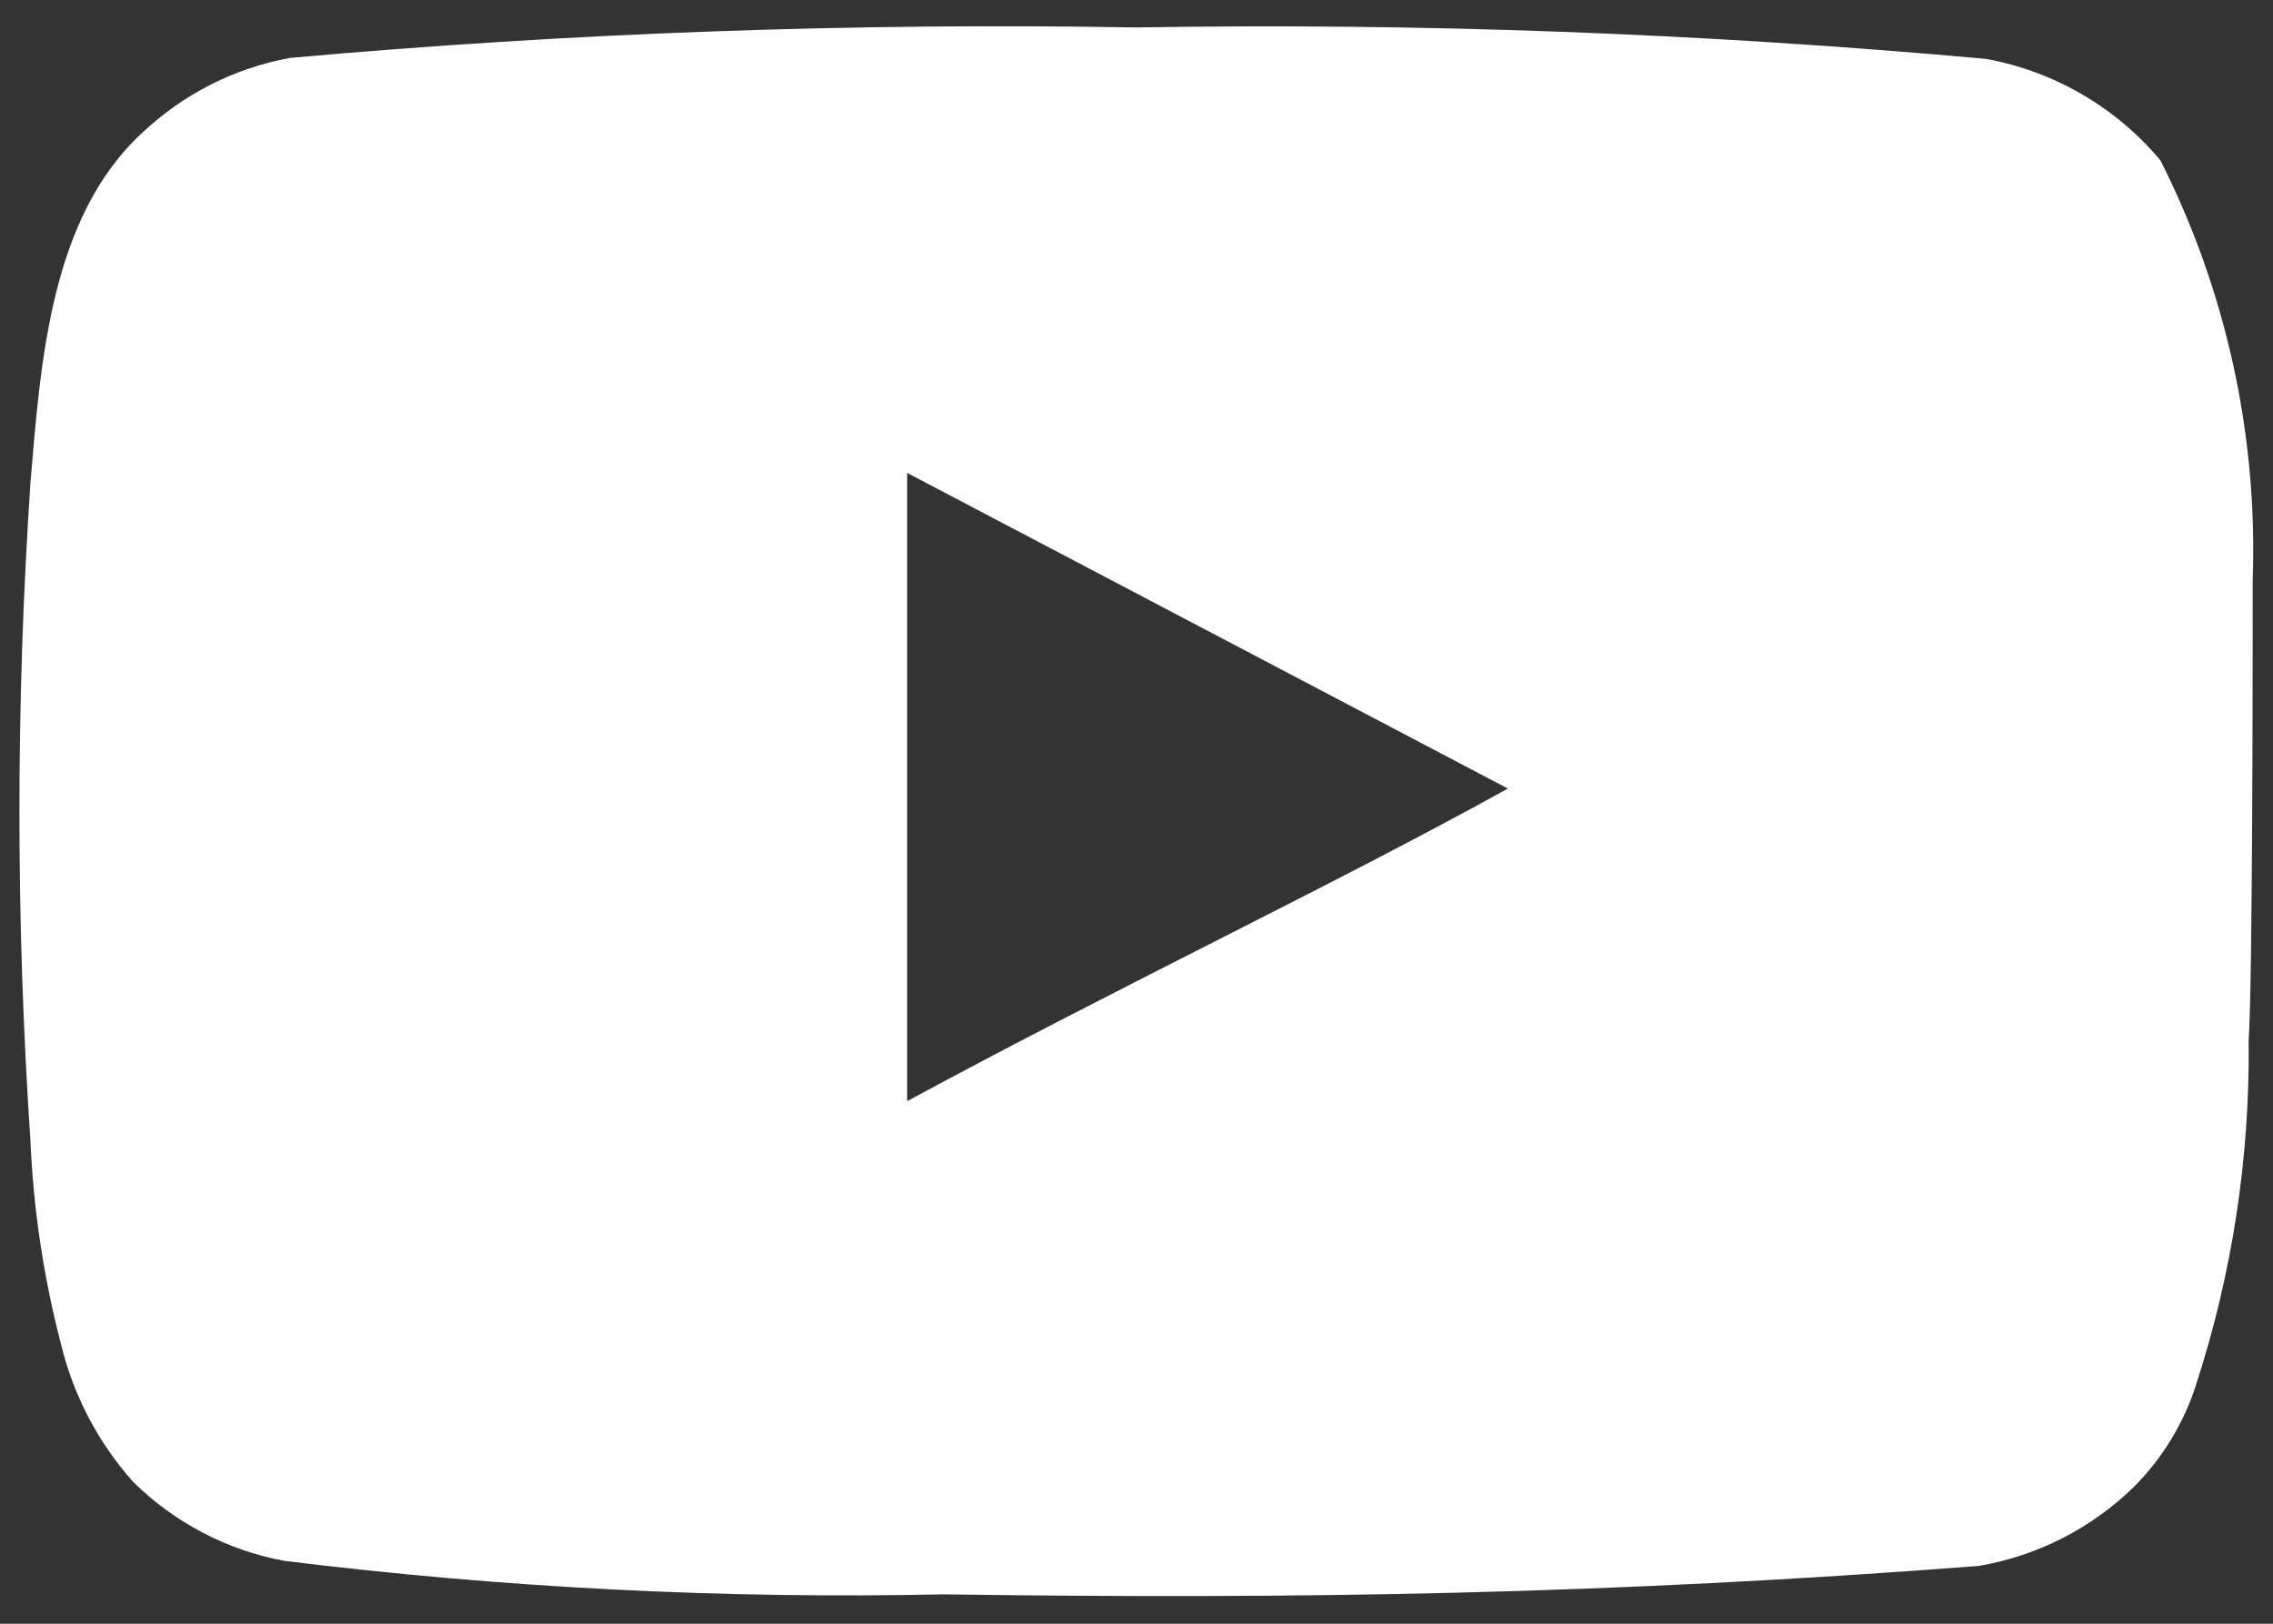 <svg width="28" height="20" viewBox="0 0 28 20" fill="none" xmlns="http://www.w3.org/2000/svg">
<rect x="0" y="0" width="28" height="20" fill="#333333" stroke="none"/>
<path d="M27.75 7.138C27.812 5.348 27.421 3.573 26.613 1.975C26.064 1.32 25.303 0.877 24.462 0.725C20.984 0.41 17.492 0.28 14 0.338C10.521 0.278 7.041 0.403 3.575 0.713C2.89 0.837 2.256 1.159 1.75 1.638C0.625 2.675 0.5 4.45 0.375 5.95C0.194 8.647 0.194 11.353 0.375 14.05C0.411 14.894 0.537 15.732 0.75 16.55C0.901 17.181 1.206 17.765 1.638 18.25C2.147 18.754 2.796 19.094 3.5 19.225C6.195 19.558 8.91 19.696 11.625 19.638C16 19.7 19.837 19.638 24.375 19.288C25.097 19.165 25.764 18.825 26.288 18.313C26.637 17.962 26.899 17.534 27.05 17.063C27.497 15.691 27.717 14.255 27.7 12.813C27.75 12.113 27.75 7.888 27.75 7.138ZM11.175 13.563V5.825L18.575 9.713C16.5 10.863 13.762 12.163 11.175 13.563Z" fill="white"/>
</svg>
